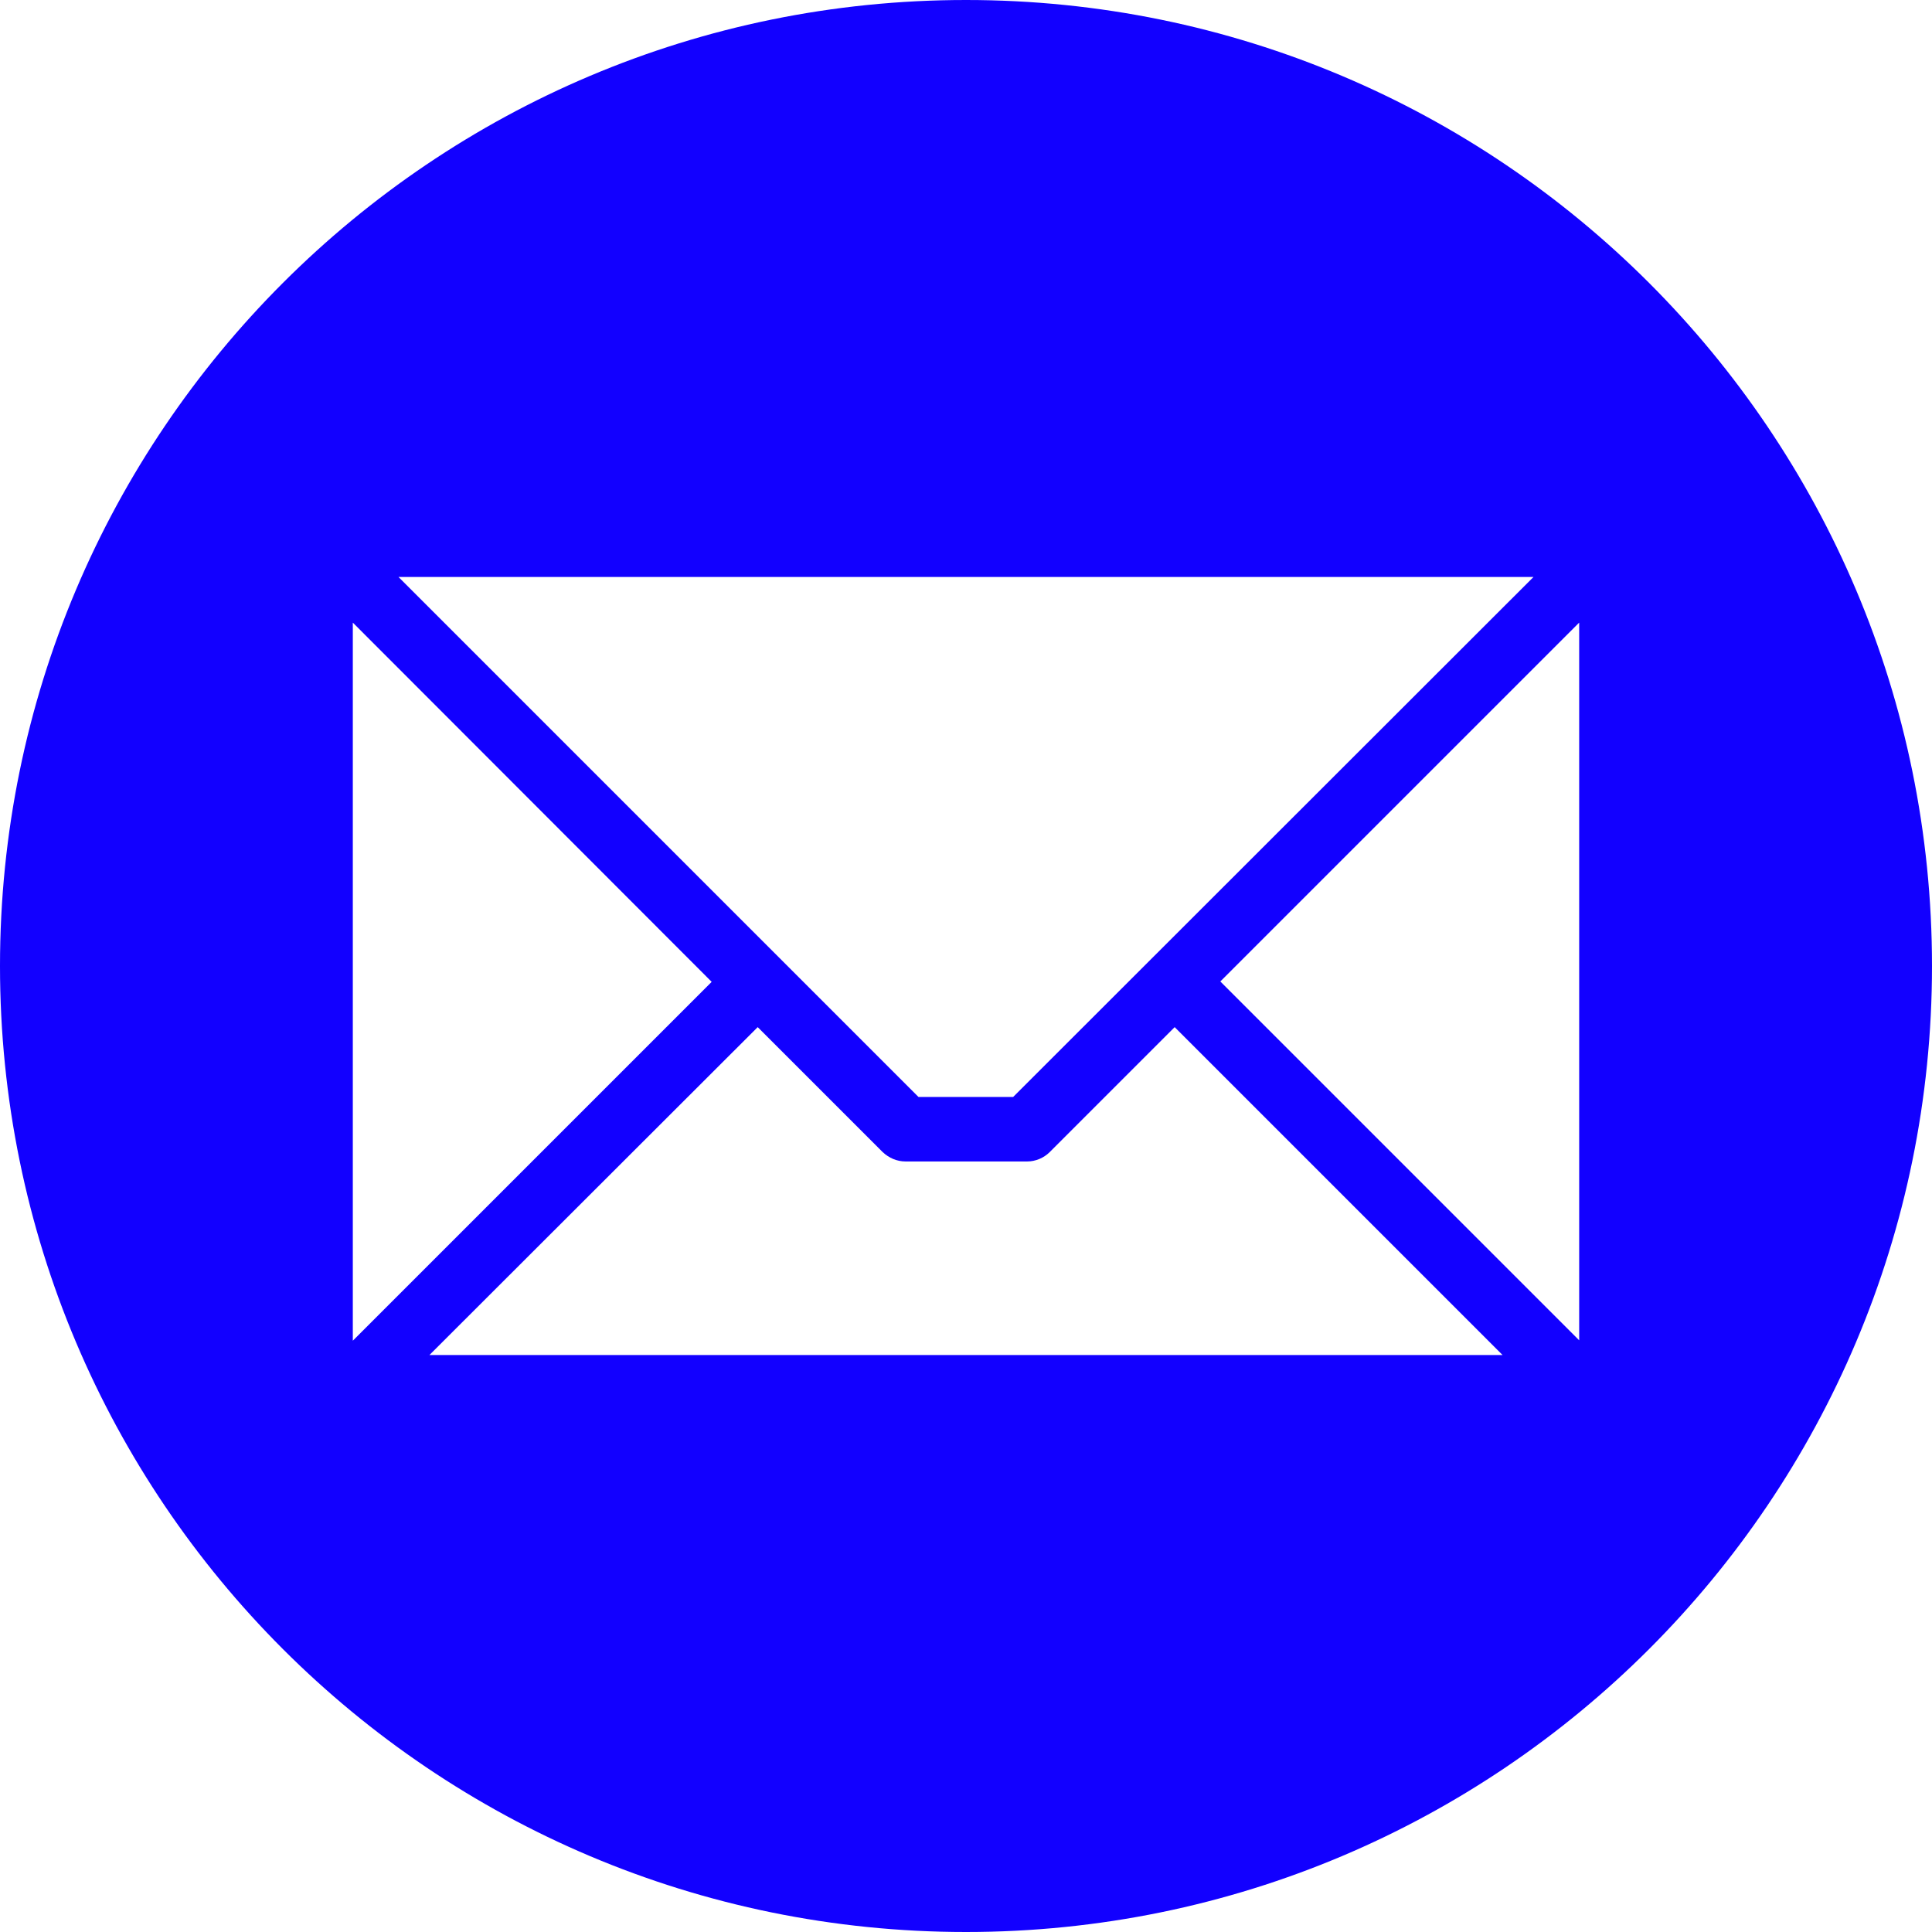 <?xml version="1.0" encoding="utf-8"?>
<!-- Generator: Adobe Illustrator 24.0.2, SVG Export Plug-In . SVG Version: 6.00 Build 0)  -->
<svg version="1.1" id="Layer_1" xmlns="http://www.w3.org/2000/svg" xmlns:xlink="http://www.w3.org/1999/xlink" x="0px" y="0px"
	 viewBox="0 0 512 512" style="enable-background:new 0 0 512 512;" xml:space="preserve">
<style type="text/css">
	.st0{fill-rule:evenodd;clip-rule:evenodd;fill:#1200FF;}
</style>
<path class="st0" d="M256,0c141.4,0,256,114.6,256,256S397.4,512,256,512S0,397.4,0,256S114.6,0,256,0z M418.5,355.2V165l-95.1,95.1
	L418.5,355.2z M113.8,359.1h284.4l-86.9-86.9l-33.1,33.1c-1.6,1.6-3.8,2.5-6,2.5h-32.2c-2.3,0-4.4-0.9-6.1-2.5l-33.1-33.1
	L113.8,359.1L113.8,359.1z M93.5,165v190.3l95.1-95.1L93.5,165z M406.4,152.9H105.6l137.8,137.8h25.1L406.4,152.9z"/>
</svg>
